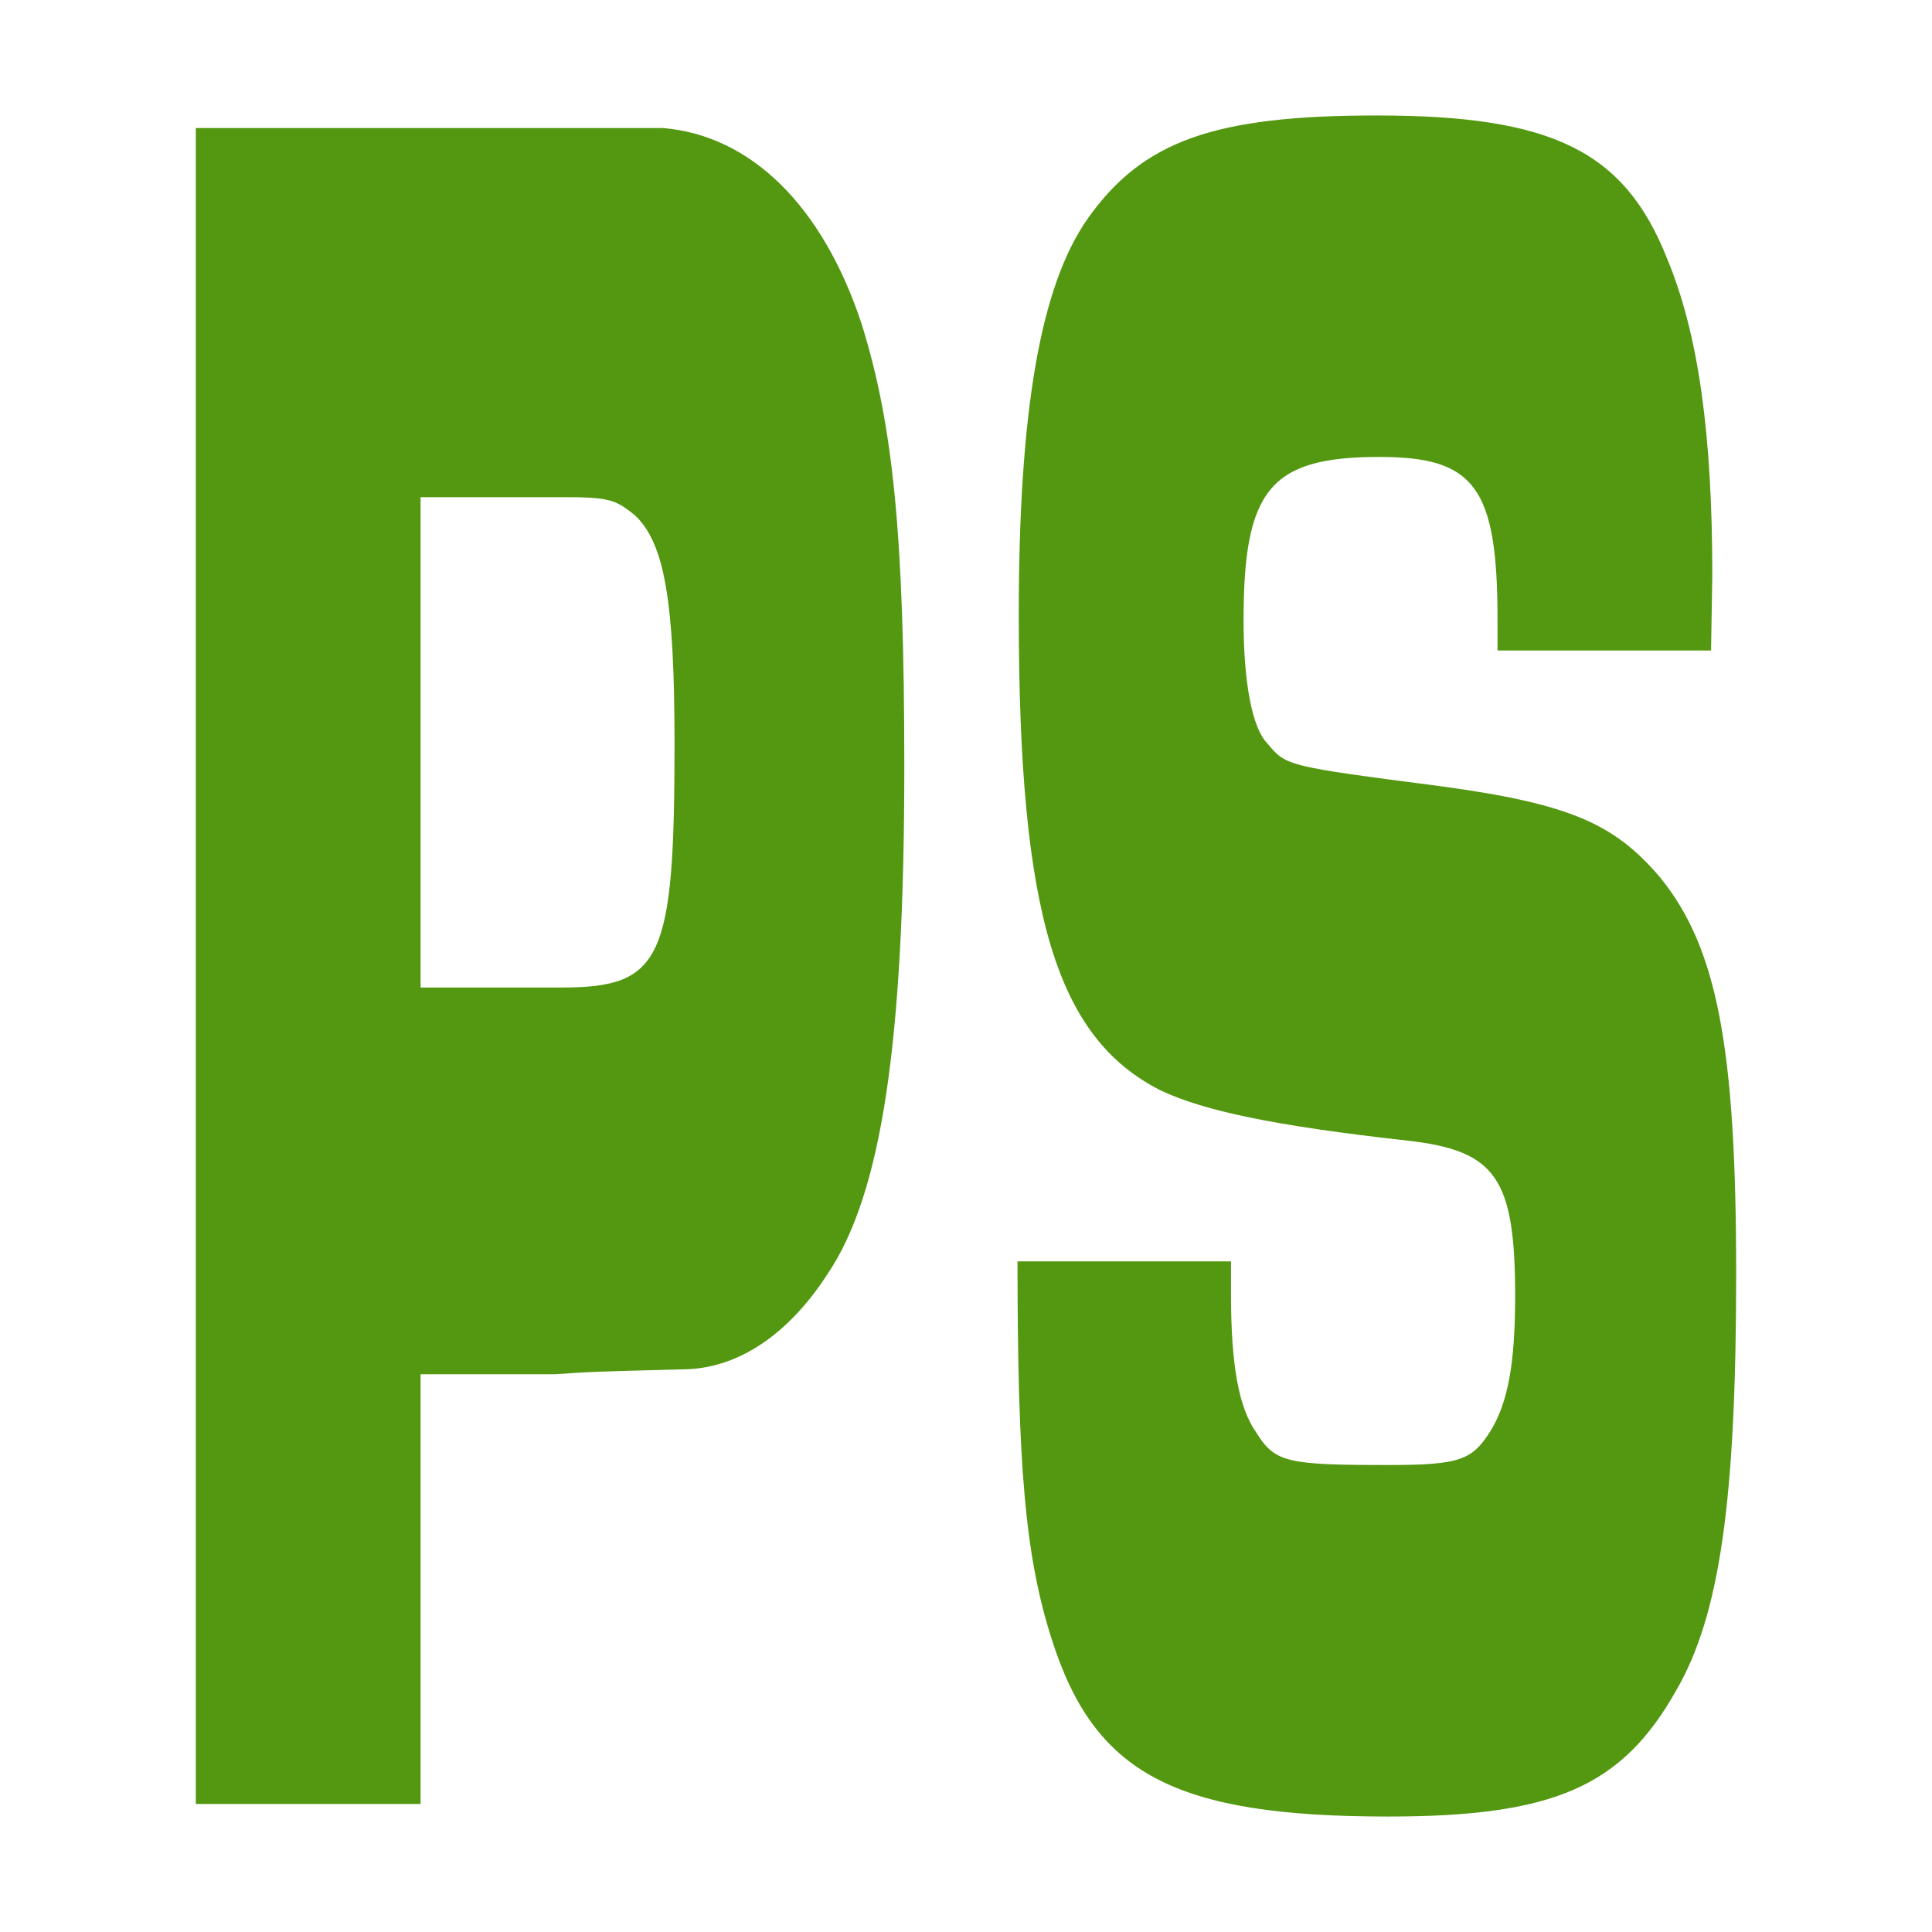<svg clip-rule="evenodd" fill-rule="evenodd" stroke-linejoin="round" stroke-miterlimit="2" viewBox="0 0 512 512" xmlns="http://www.w3.org/2000/svg"><path d="m453.446 172.393h-56.58v-7.995c0-35.308-5.998-43.305-31.323-43.305-28.99 0-35.987 8.663-35.987 43.305 0 16.655 2.332 28.647 6.331 32.644 4.998 5.996 4.998 5.996 45.984 11.326 34.303 4.663 45.95 9.993 57.931 23.983 15.308 18.654 20.3 45.302 20.3 105.26 0 59.948-4.326 90.556-15.974 110.518-14.31 25.286-32.28 33.27-76.252 33.27-56.624 0-77.923-11.311-89.238-47.243-6.989-21.958-8.986-45.913-8.986-99.876h56.576v8.661c0 18.653 1.996 29.979 6.66 36.641 4.998 7.994 7.997 8.661 34.988 8.661 19.327 0 22.326-1.333 27.324-9.327 4.332-7.328 6.331-17.322 6.331-35.309 0-31.312-4.998-38.64-28.323-41.305-35.988-3.997-54.302-7.994-65.617-13.324-27.622-13.99-37.606-46.634-37.606-125.912 0-53.95 5.658-87.219 18.304-105.185 14.643-20.627 33.612-27.28 76.588-27.28 46.305 0 65.607 9.315 76.922 37.927 8.319 19.961 11.98 46.577 11.98 83.879zm-401.548 305.676v-444.138h123.861c23.295 1.996 42.261 20.628 52.575 51.904 8.319 26.617 11.314 55.911 11.314 117.222 0 73.285-5.99 113.213-20.297 134.508-10.315 15.971-23.292 24.622-36.934 25.287-25.649.666-25.649.666-35.311 1.331h-35.649v113.886zm59.559-216.366h37.315c26.654 0 29.985-7.331 29.985-64.644 0-37.986-2.665-53.314-10.661-60.645-4.998-3.998-6.664-4.665-18.991-4.665h-37.648z" fill="#539810"/></svg>
